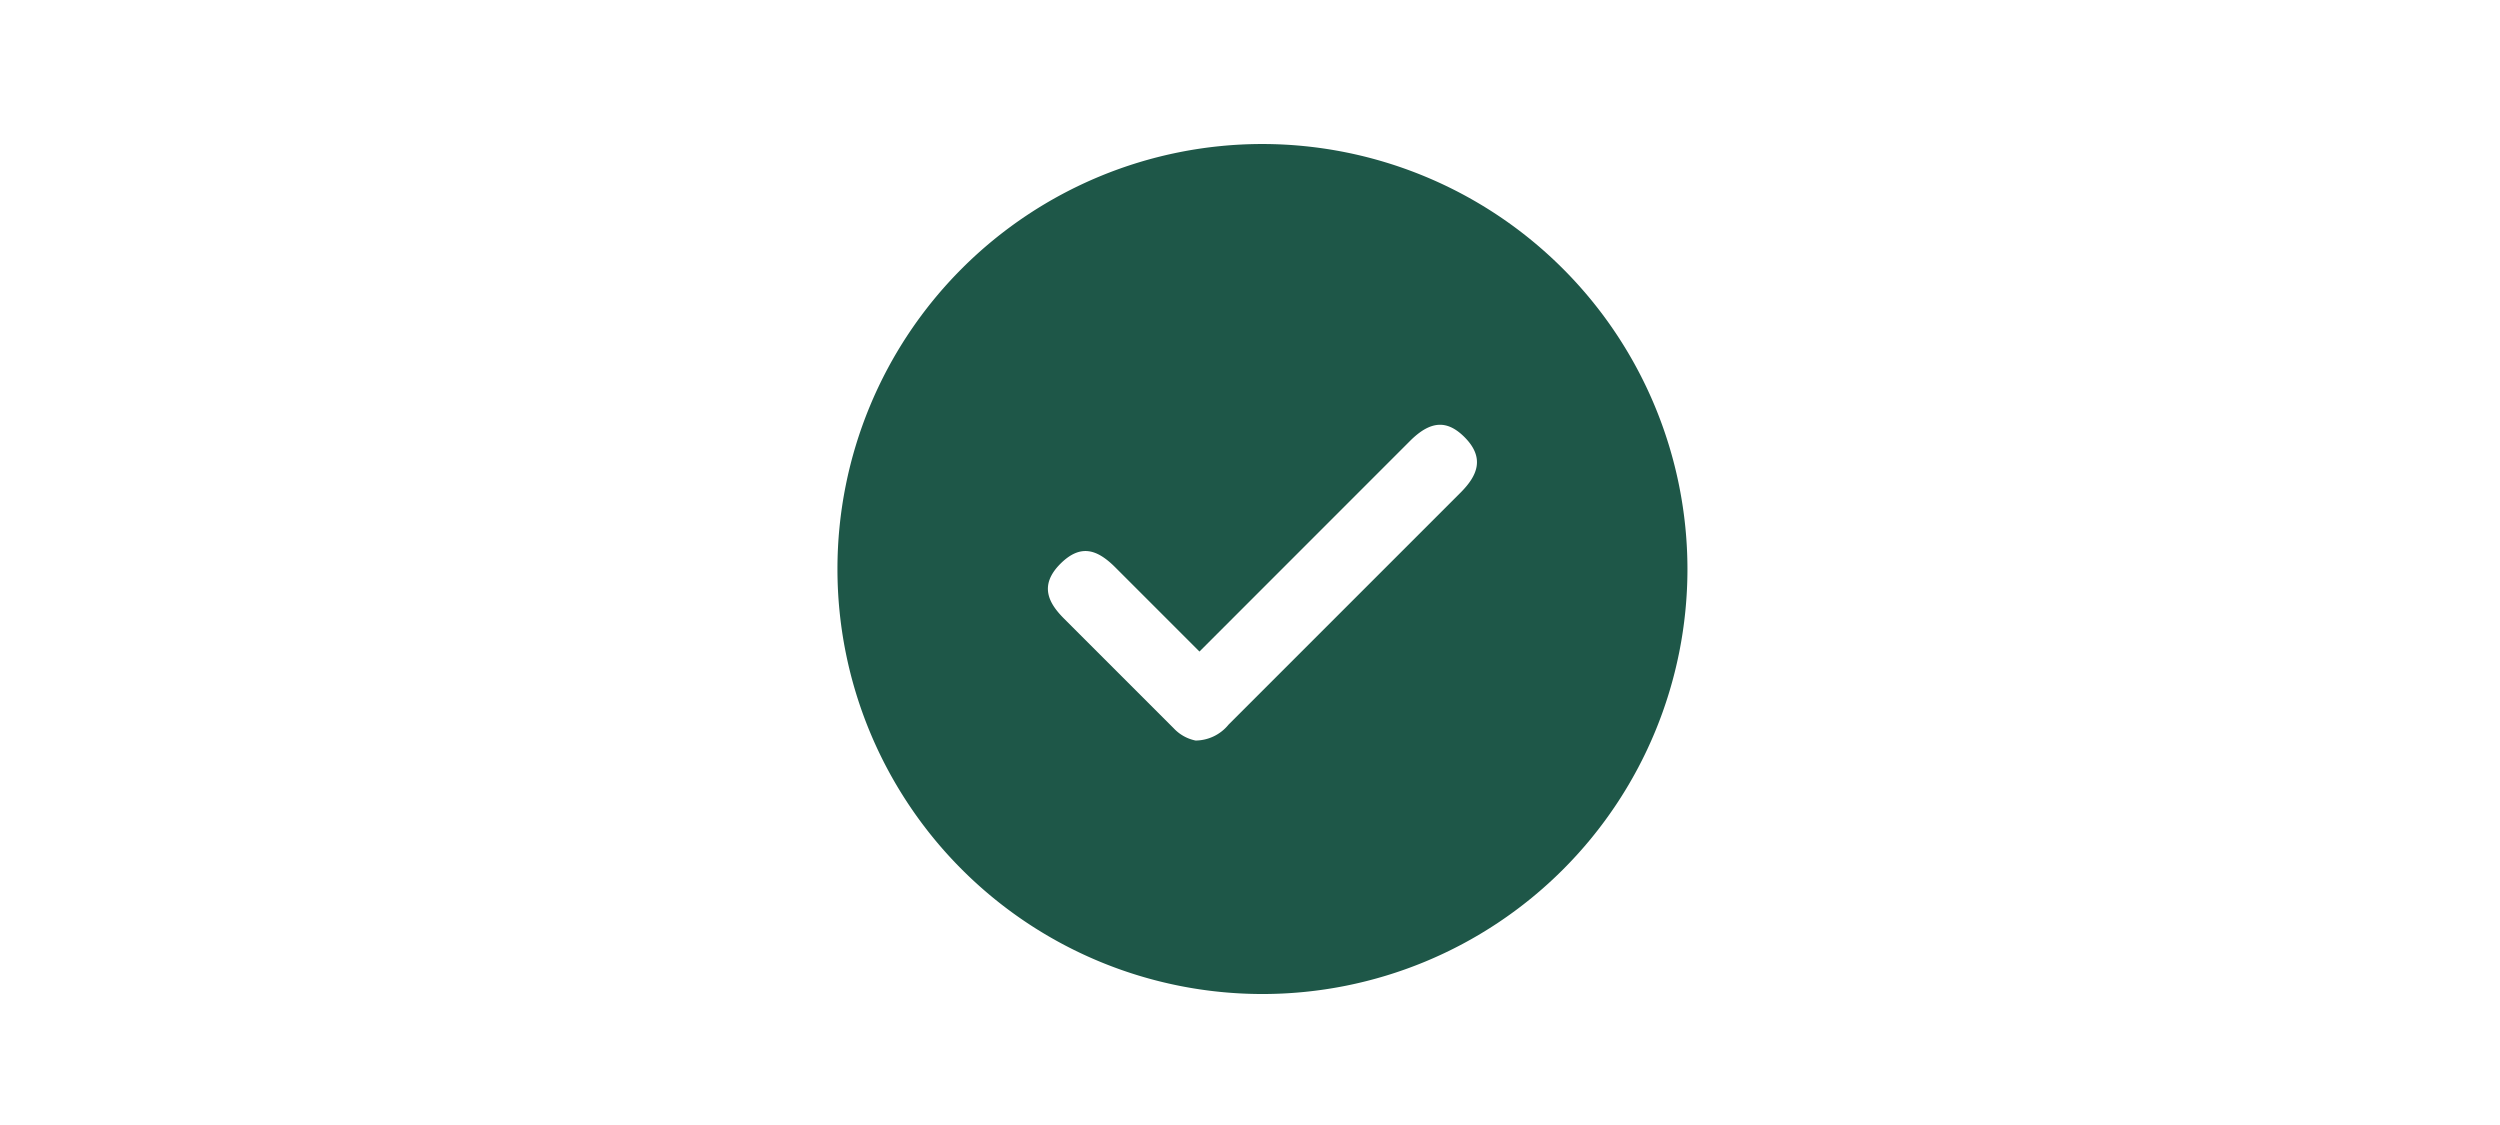 <svg xmlns="http://www.w3.org/2000/svg" xmlns:xlink="http://www.w3.org/1999/xlink" viewBox="0 0 200 90">
  <defs>
    <style>
      .cls-1 {
        clip-path: url(#clip-Artboard_2);
      }

      .cls-2 {
        fill: #1e5748;
      }

      .cls-3 {
        fill: #fff;
      }
    </style>
    <clipPath id="clip-Artboard_2">
      <rect width="200" height="90"/>
    </clipPath>
  </defs>
  <g id="Artboard_2" data-name="Artboard – 2" class="cls-1">
    <rect class="cls-3" width="200" height="90"/>
    <path id="Path_1192" data-name="Path 1192" class="cls-2" d="M155,355.09a34,34,0,1,0,34,34A34.038,34.038,0,0,0,155,355.09Zm15.888,27.849-18.6,18.6a3.434,3.434,0,0,1-2.636,1.273,3.288,3.288,0,0,1-1.757-.986l-8.769-8.769c-1.237-1.237-2.008-2.654-.3-4.376,1.614-1.614,2.941-1.184,4.411.287l6.725,6.725L166.8,378.85c1.668-1.668,2.995-1.686,4.376-.3C172.825,380.213,172.179,381.63,170.888,382.939Z" transform="translate(-54.004 -343.569)"/>
  </g>
</svg>
